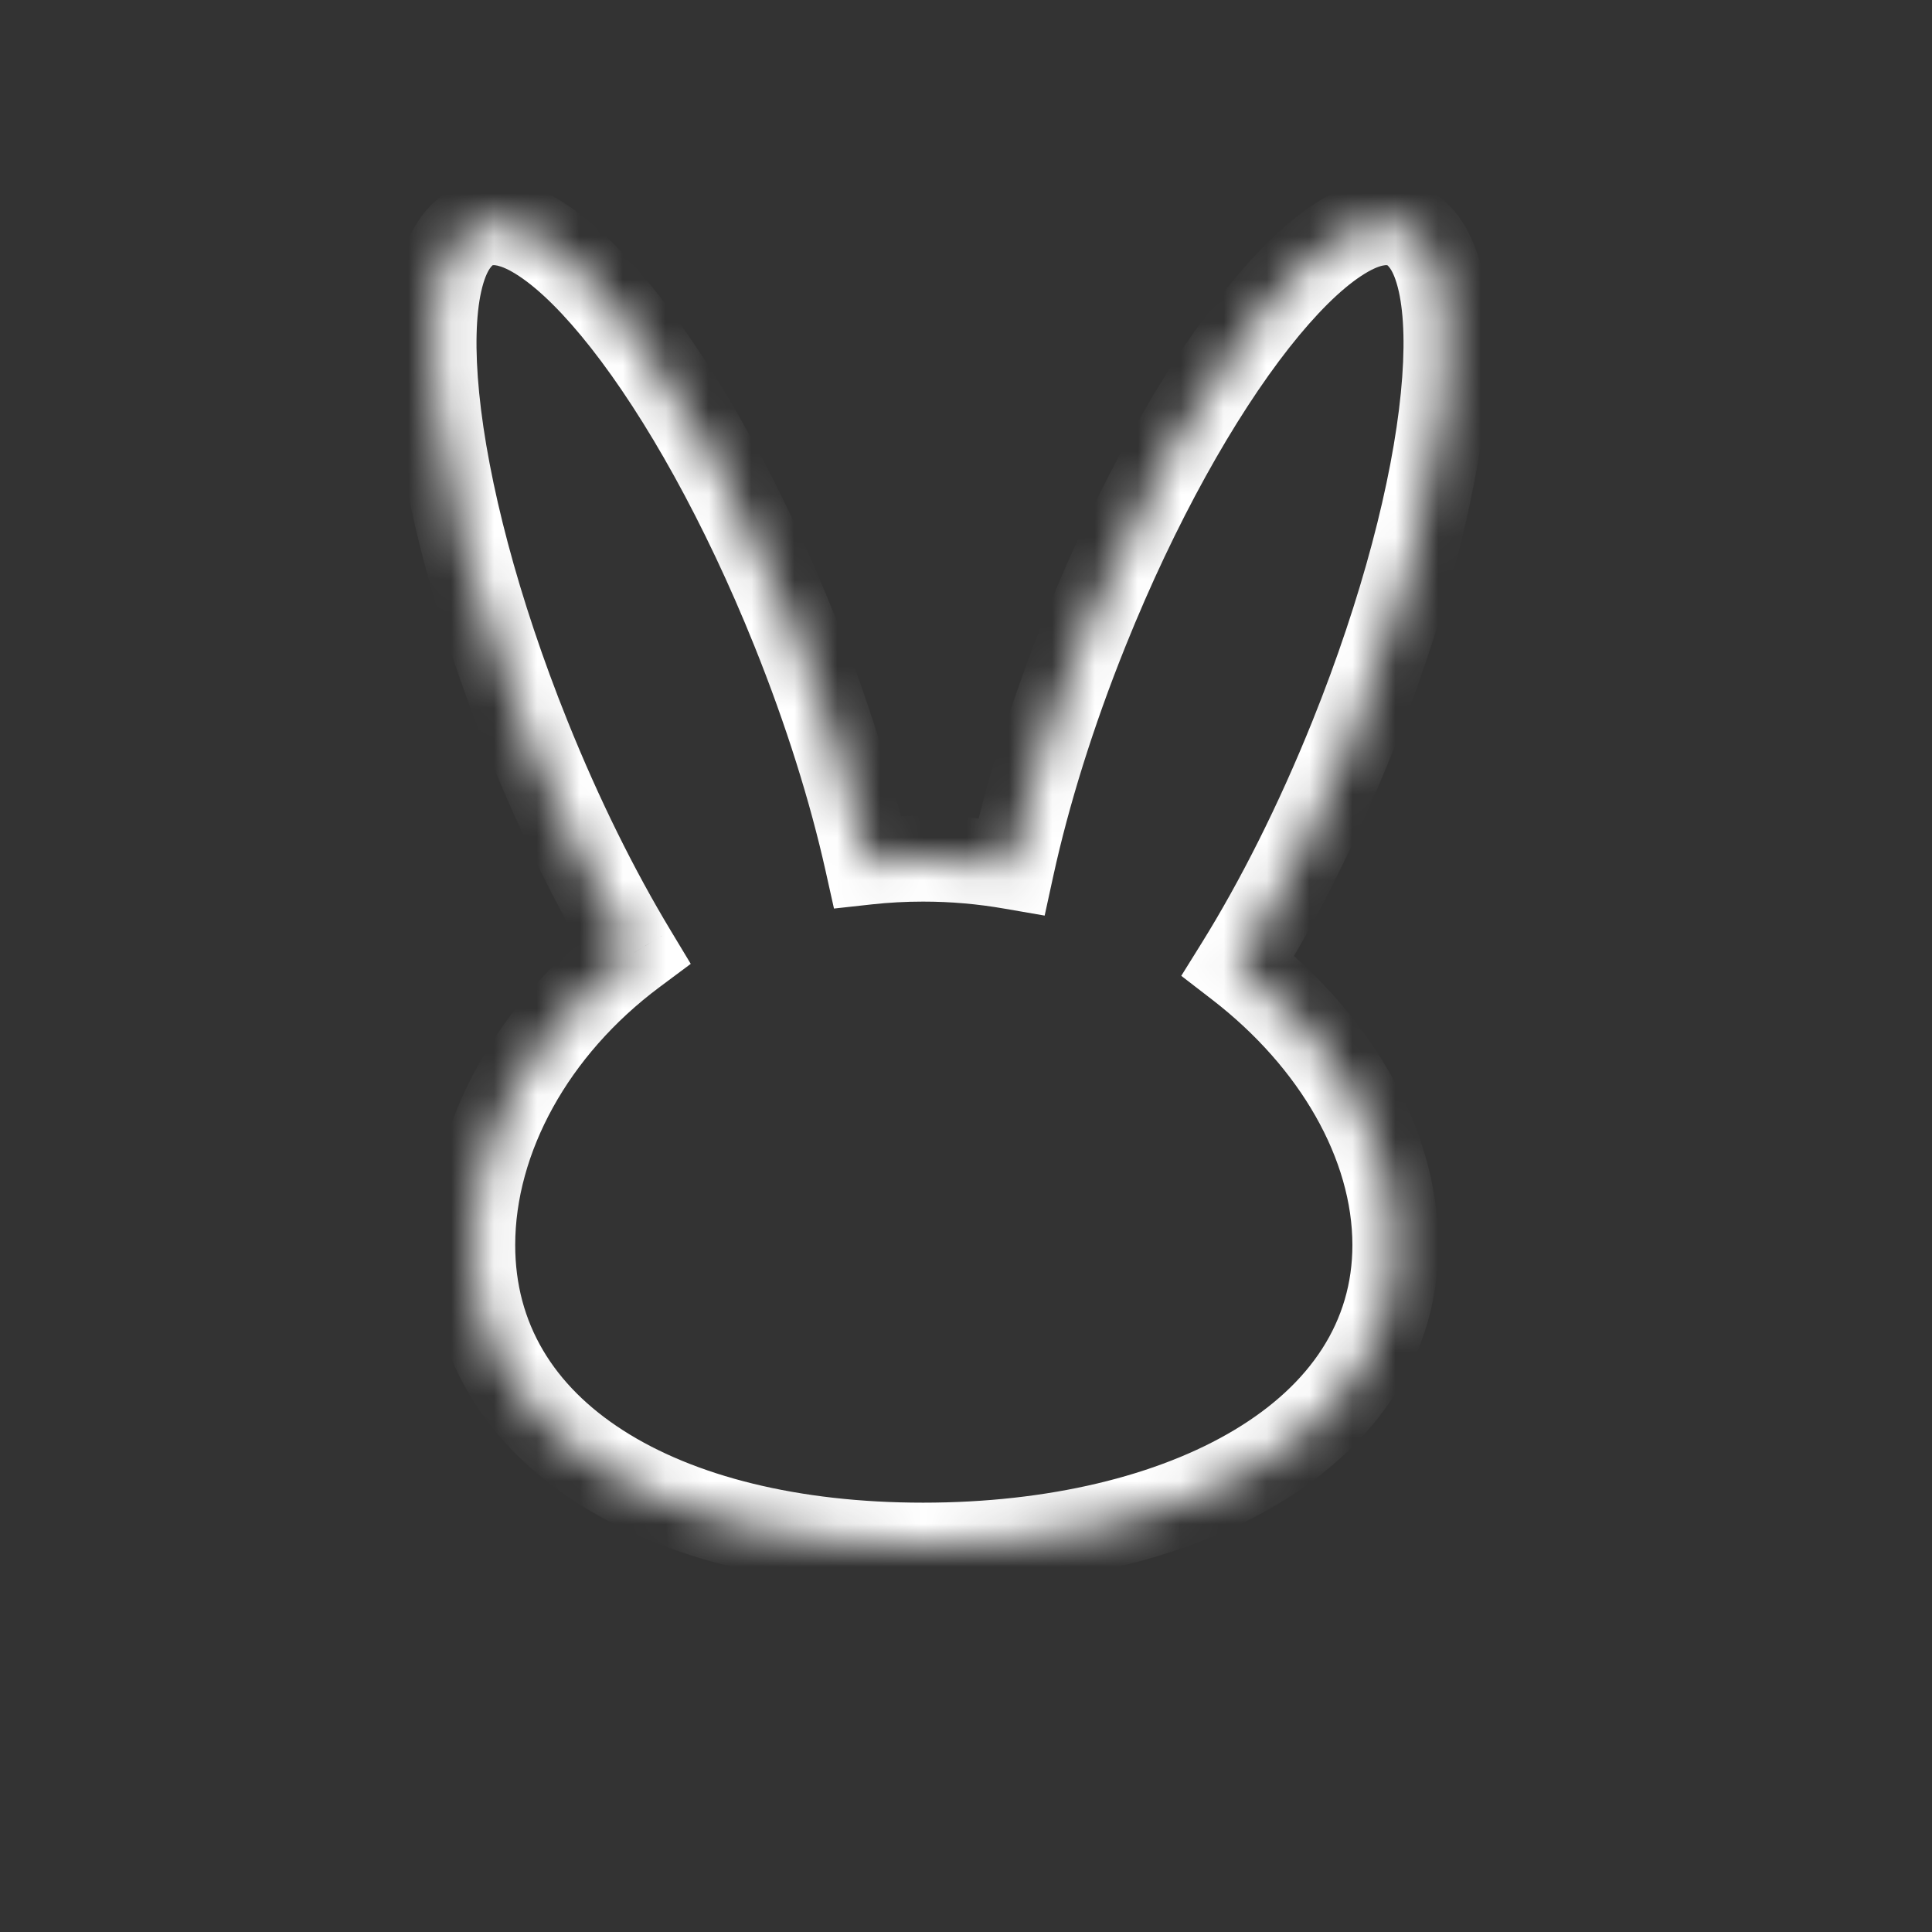 <svg width="45" height="45" viewBox="0 0 45 45" fill="none" xmlns="http://www.w3.org/2000/svg">
  <rect x="0" y="0" width="45" height="45" fill="#333333" stroke="none"/>
  <mask id="path-1-inside-1_1_2" fill="white">
    <path fill-rule="evenodd" clip-rule="evenodd"
          d="M18.497 14.669C19.264 16.574 19.837 18.42 20.206 20.07C20.628 20.024 21.06 20 21.5 20C22.204 20 22.892 20.062 23.559 20.177C23.927 18.5 24.509 16.615 25.291 14.669C27.662 8.777 30.972 4.559 32.686 5.248C34.4 5.938 33.868 11.273 31.498 17.166C30.688 19.178 29.769 20.996 28.841 22.489C31.087 24.22 32.5 26.633 32.5 29C32.5 33.418 27.575 36 21.5 36C15.425 36 11 33.418 11 29C11 26.494 12.424 23.935 14.765 22.19C13.899 20.756 13.047 19.046 12.291 17.166C9.921 11.273 9.389 5.937 11.103 5.248C12.817 4.559 16.128 8.777 18.497 14.669Z"/>
  </mask>
  <path
    d="M20.206 20.07L19.23 20.288L19.425 21.162L20.315 21.064L20.206 20.07ZM18.497 14.669L17.57 15.043L17.57 15.043L18.497 14.669ZM23.559 20.177L23.389 21.163L24.332 21.326L24.536 20.391L23.559 20.177ZM25.291 14.669L26.219 15.043L26.219 15.043L25.291 14.669ZM32.686 5.248L32.313 6.176L32.313 6.176L32.686 5.248ZM31.498 17.166L32.425 17.539L32.425 17.539L31.498 17.166ZM28.841 22.489L27.992 21.961L27.514 22.729L28.23 23.281L28.841 22.489ZM14.765 22.19L15.363 22.991L16.089 22.45L15.621 21.673L14.765 22.19ZM12.291 17.166L11.364 17.539L11.364 17.539L12.291 17.166ZM11.103 5.248L11.476 6.176L11.103 5.248ZM21.182 19.853C20.8 18.144 20.209 16.246 19.425 14.296L17.57 15.043C18.318 16.902 18.875 18.696 19.23 20.288L21.182 19.853ZM21.5 19C21.023 19 20.555 19.026 20.097 19.076L20.315 21.064C20.701 21.022 21.096 21 21.5 21V19ZM23.73 19.192C23.008 19.067 22.262 19 21.5 19V21C22.146 21 22.777 21.056 23.389 21.163L23.73 19.192ZM24.364 14.296C23.562 16.288 22.963 18.226 22.583 19.963L24.536 20.391C24.89 18.774 25.455 16.942 26.219 15.043L24.364 14.296ZM33.059 4.32C32.168 3.962 31.27 4.315 30.588 4.768C29.875 5.241 29.15 5.98 28.448 6.873C27.037 8.671 25.574 11.288 24.364 14.296L26.219 15.043C27.379 12.159 28.756 9.72 30.021 8.108C30.658 7.297 31.23 6.742 31.694 6.434C32.189 6.105 32.347 6.19 32.313 6.176L33.059 4.32ZM32.425 17.539C33.636 14.53 34.392 11.63 34.618 9.355C34.731 8.225 34.719 7.19 34.533 6.354C34.354 5.556 33.951 4.679 33.059 4.32L32.313 6.176C32.278 6.162 32.451 6.211 32.581 6.791C32.702 7.334 32.731 8.13 32.628 9.157C32.425 11.195 31.73 13.909 30.57 16.793L32.425 17.539ZM29.69 23.017C30.652 21.469 31.597 19.599 32.425 17.539L30.57 16.793C29.779 18.758 28.886 20.522 27.992 21.961L29.69 23.017ZM33.5 29C33.5 26.24 31.869 23.56 29.451 21.697L28.23 23.281C30.305 24.88 31.5 27.027 31.5 29H33.5ZM21.5 37C24.662 37 27.605 36.331 29.794 35.014C32.005 33.683 33.5 31.644 33.5 29H31.5C31.5 30.774 30.533 32.235 28.763 33.3C26.97 34.378 24.413 35 21.5 35V37ZM10 29C10 31.599 11.323 33.645 13.432 34.998C15.507 36.331 18.338 37 21.5 37V35C18.587 35 16.168 34.379 14.512 33.315C12.889 32.273 12 30.82 12 29H10ZM14.167 21.388C11.623 23.284 10 26.12 10 29H12C12 26.868 13.224 24.586 15.363 22.991L14.167 21.388ZM11.364 17.539C12.138 19.464 13.013 21.222 13.909 22.706L15.621 21.673C14.786 20.289 13.957 18.628 13.219 16.793L11.364 17.539ZM10.73 4.32C9.838 4.679 9.435 5.556 9.257 6.354C9.07 7.19 9.058 8.224 9.171 9.355C9.397 11.629 10.153 14.53 11.364 17.539L13.219 16.793C12.059 13.908 11.364 11.195 11.161 9.156C11.059 8.13 11.087 7.333 11.208 6.791C11.338 6.211 11.511 6.162 11.476 6.176L10.73 4.32ZM19.425 14.296C18.215 11.288 16.752 8.671 15.341 6.873C14.64 5.98 13.915 5.241 13.201 4.768C12.52 4.315 11.622 3.962 10.73 4.32L11.476 6.176C11.442 6.19 11.6 6.105 12.095 6.434C12.559 6.742 13.131 7.297 13.768 8.108C15.033 9.72 16.41 12.159 17.57 15.043L19.425 14.296Z"
    fill="white" mask="url(#path-1-inside-1_1_2)"/>
</svg>